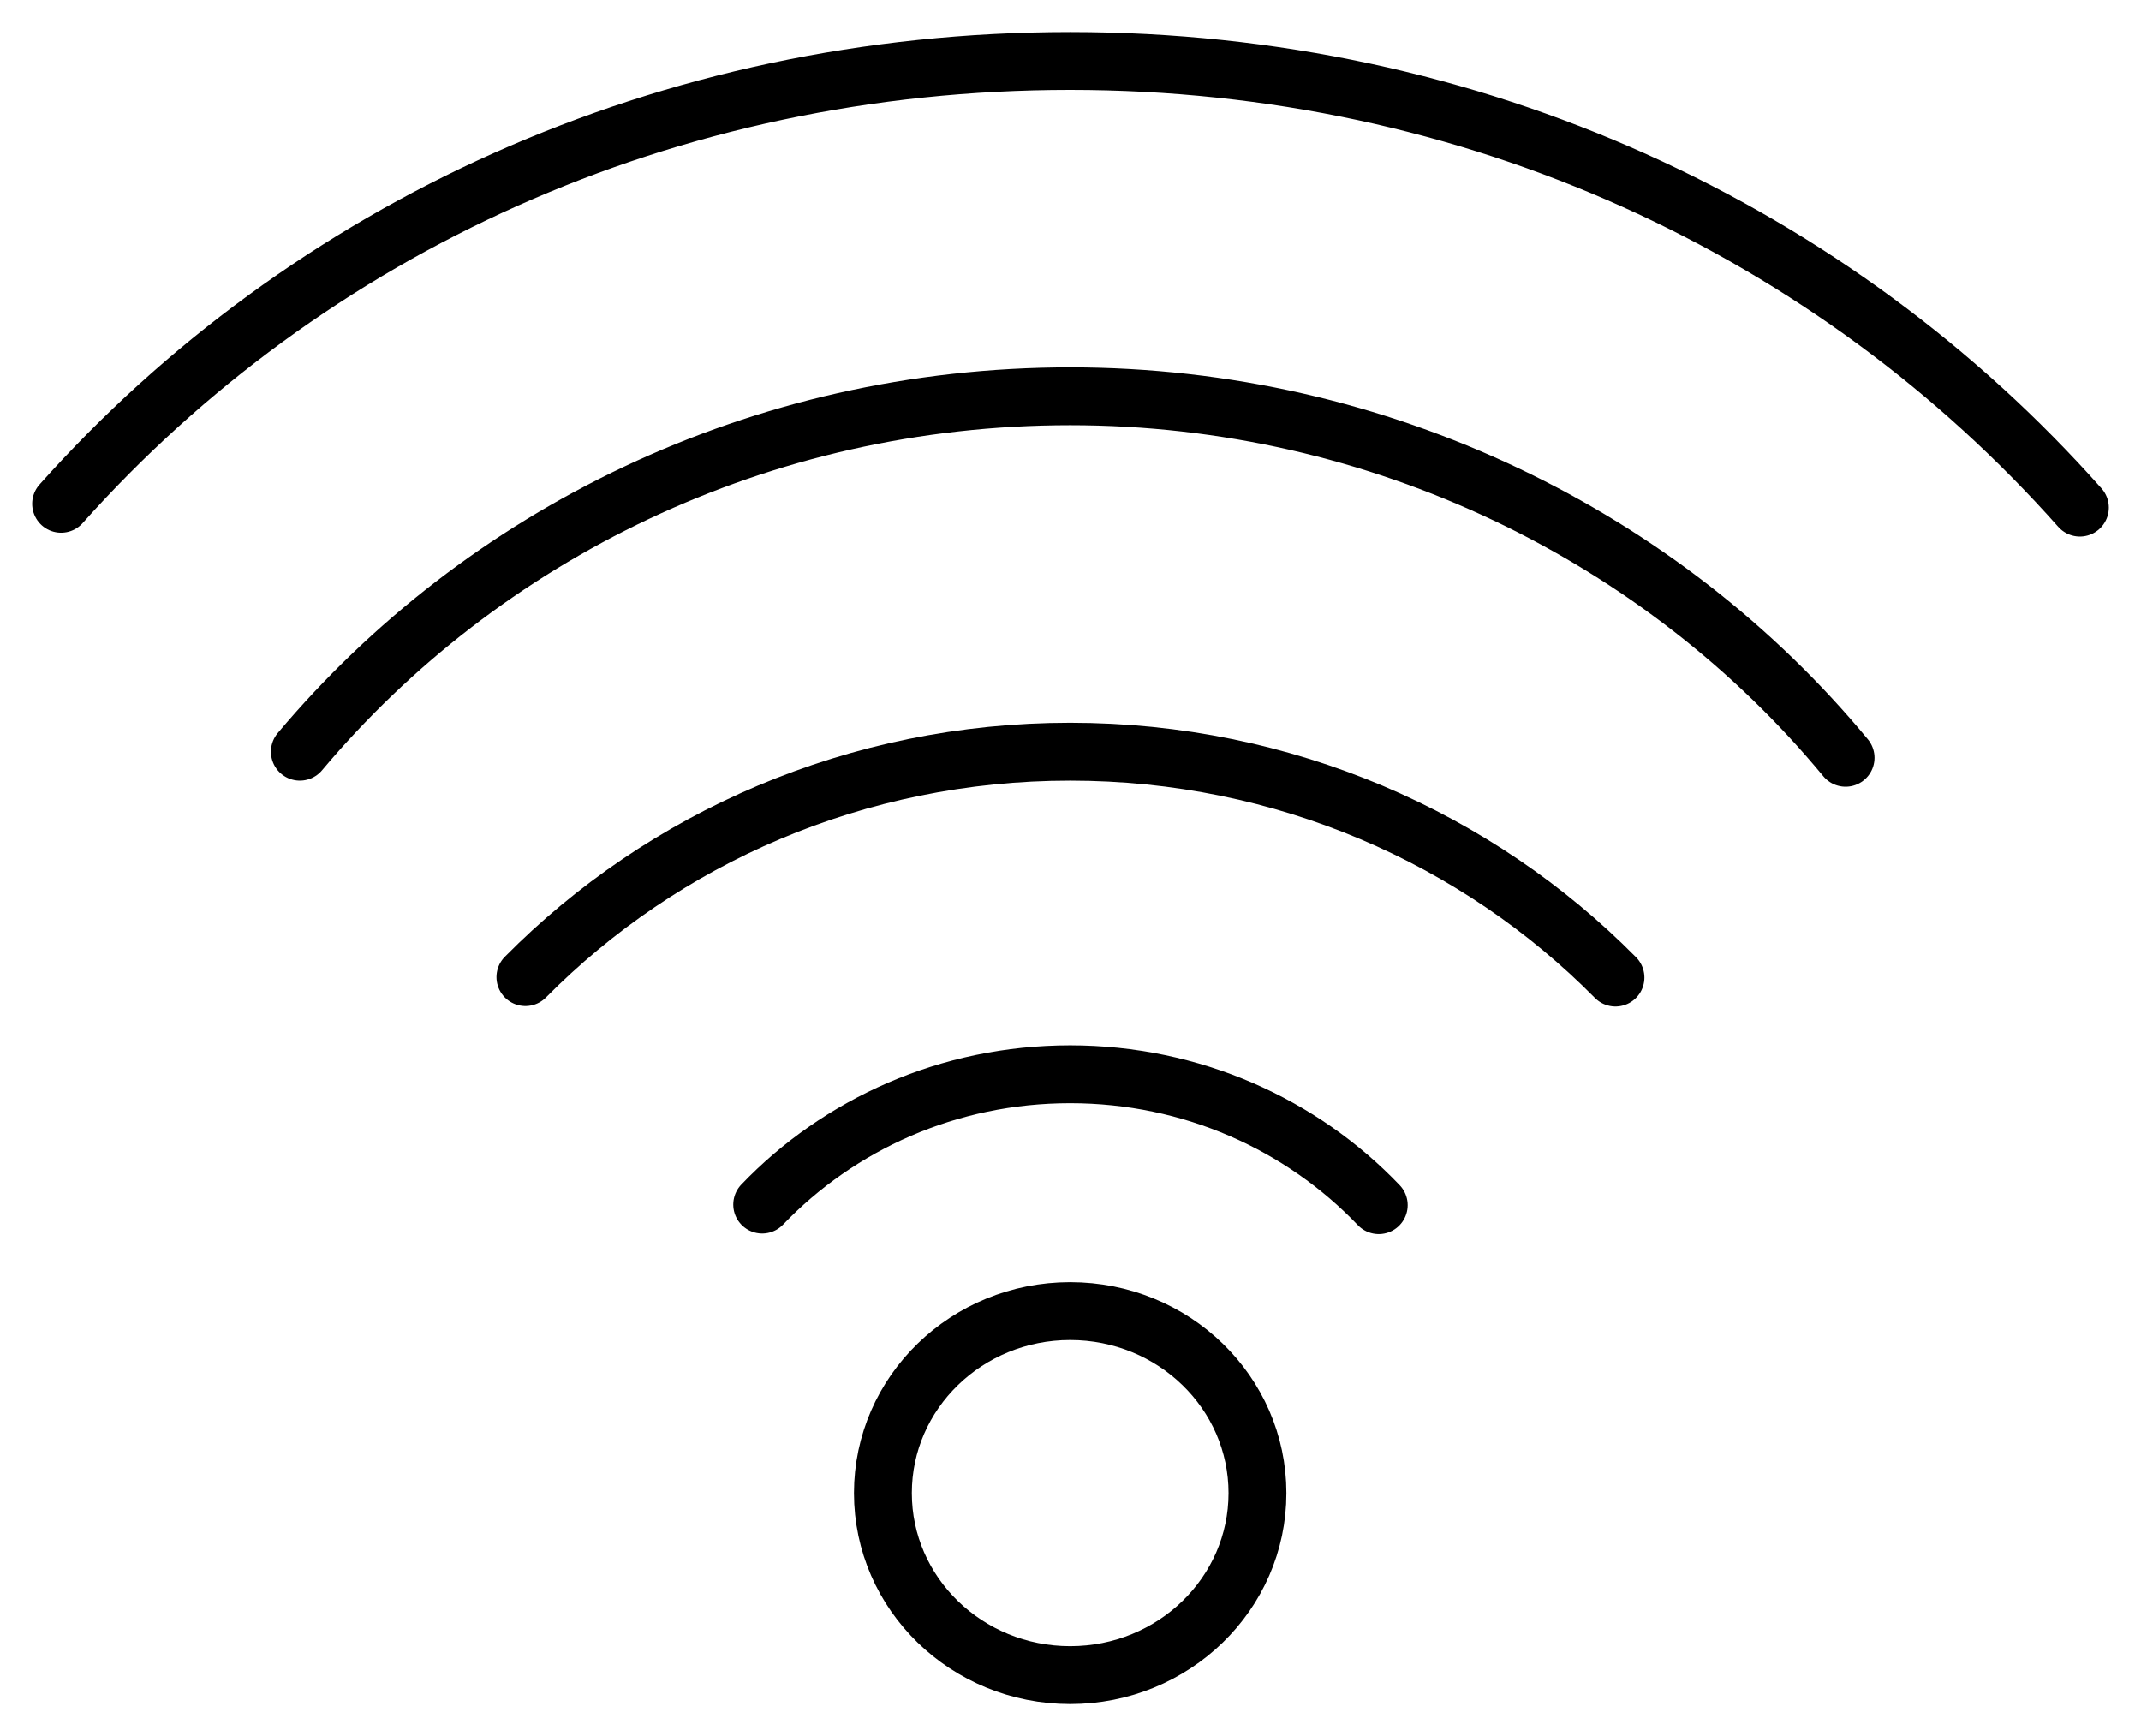 <?xml version="1.0" encoding="UTF-8"?> <svg xmlns="http://www.w3.org/2000/svg" width="37" height="30" viewBox="0 0 37 30" fill="none"><path d="M18.494 28.947C20.282 28.947 21.731 27.539 21.731 25.802C21.731 24.065 20.282 22.657 18.494 22.657C16.707 22.657 15.258 24.065 15.258 25.802C15.258 27.539 16.707 28.947 18.494 28.947Z" stroke="black" stroke-miterlimit="10"></path><path d="M1.056 8.706C5.299 3.952 11.51 1.054 18.494 1.054C25.479 1.054 31.701 3.99 35.944 8.772" stroke="black" stroke-miterlimit="10" stroke-linecap="round"></path><path d="M5.182 12.99C8.332 9.242 13.125 6.848 18.494 6.848C23.864 6.848 28.747 9.286 31.895 13.095" stroke="black" stroke-miterlimit="10" stroke-linecap="round"></path><path d="M9.08 16.885C11.456 14.484 14.796 12.99 18.494 12.99C22.193 12.99 25.541 14.488 27.918 16.893" stroke="black" stroke-miterlimit="10" stroke-linecap="round"></path><path d="M13.172 20.816C14.499 19.431 16.392 18.564 18.494 18.564C20.596 18.564 22.499 19.434 23.827 20.826" stroke="black" stroke-miterlimit="10" stroke-linecap="round"></path></svg> 